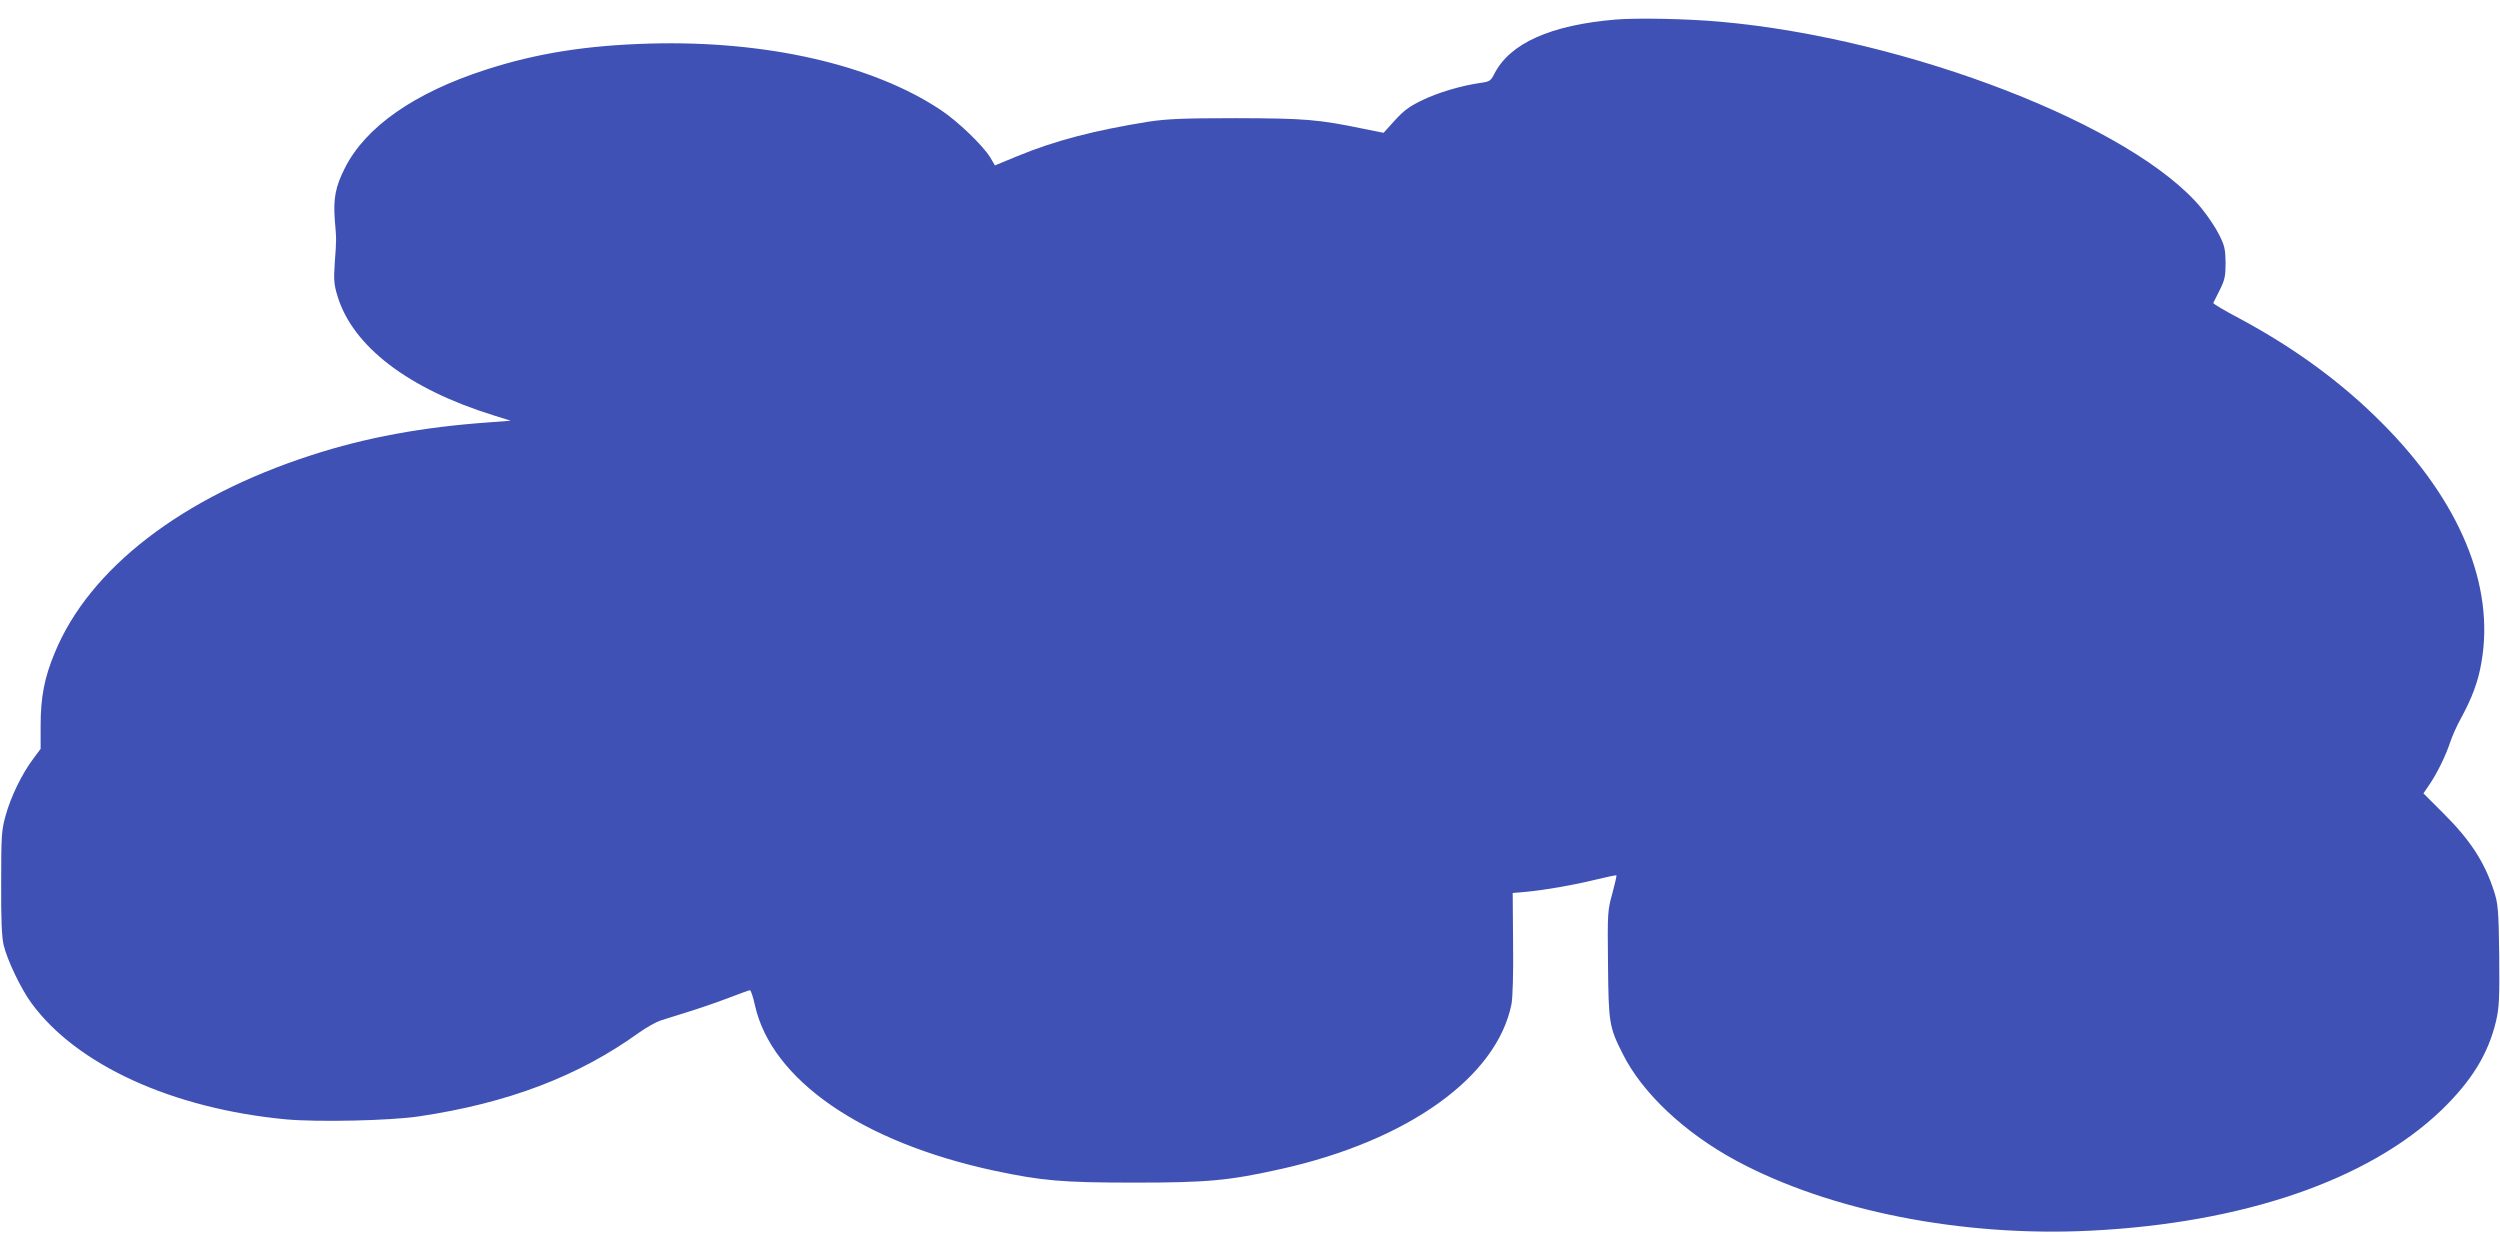 <?xml version="1.0" standalone="no"?>
<!DOCTYPE svg PUBLIC "-//W3C//DTD SVG 20010904//EN"
 "http://www.w3.org/TR/2001/REC-SVG-20010904/DTD/svg10.dtd">
<svg version="1.0" xmlns="http://www.w3.org/2000/svg"
 width="1280pt" height="640pt" viewBox="0 0 1280 640"
 preserveAspectRatio="xMidYMid meet">
<g transform="translate(0,640) scale(0.1,-0.1)"
fill="#3f51b5" stroke="none">
<path d="M8273 6300 c-333 -28 -542 -121 -622 -278 -18 -36 -25 -40 -68 -46
-100 -14 -221 -50 -301 -89 -65 -31 -96 -54 -141 -104 l-57 -63 -100 20 c-236
49 -303 54 -654 55 -276 0 -355 -4 -450 -18 -279 -45 -478 -97 -670 -176
l-116 -48 -24 41 c-39 63 -167 186 -255 244 -348 231 -891 355 -1485 339 -327
-9 -584 -50 -843 -134 -363 -117 -615 -292 -721 -503 -48 -94 -60 -156 -52
-264 9 -109 9 -96 0 -222 -6 -87 -4 -111 14 -170 78 -257 361 -474 797 -610
l90 -28 -105 -8 c-344 -24 -638 -78 -917 -169 -661 -214 -1136 -580 -1313
-1012 -53 -127 -72 -228 -72 -371 l0 -120 -40 -54 c-56 -75 -113 -192 -139
-287 -21 -74 -23 -101 -23 -345 -1 -189 3 -281 13 -320 18 -76 90 -226 142
-296 231 -316 721 -540 1302 -595 162 -15 532 -7 681 15 457 68 817 205 1128
429 37 26 86 54 110 62 24 7 93 29 153 48 61 19 152 51 204 71 51 20 97 36
101 36 4 0 16 -34 25 -76 85 -383 547 -702 1226 -848 245 -52 348 -61 719 -61
371 0 482 10 750 70 649 145 1105 471 1179 845 6 33 10 159 8 311 l-2 257 70
6 c101 10 235 33 354 62 57 14 105 24 107 22 2 -2 -8 -44 -21 -93 -24 -86 -25
-98 -22 -364 3 -300 6 -319 75 -456 100 -201 317 -405 582 -548 478 -257 1155
-391 1815 -358 781 39 1422 259 1795 617 155 150 240 288 280 457 16 72 18
114 16 337 -3 231 -6 262 -26 325 -48 150 -122 264 -261 402 l-101 101 30 44
c40 58 85 151 107 218 10 30 35 87 57 126 56 103 87 187 103 283 69 393 -110
825 -510 1226 -206 207 -445 382 -728 534 -76 40 -137 76 -135 80 2 3 17 33
33 66 26 52 30 71 30 140 -1 70 -5 88 -34 145 -18 36 -58 95 -88 132 -345 422
-1504 872 -2468 957 -170 15 -419 20 -532 11z"/>
</g>
</svg>
